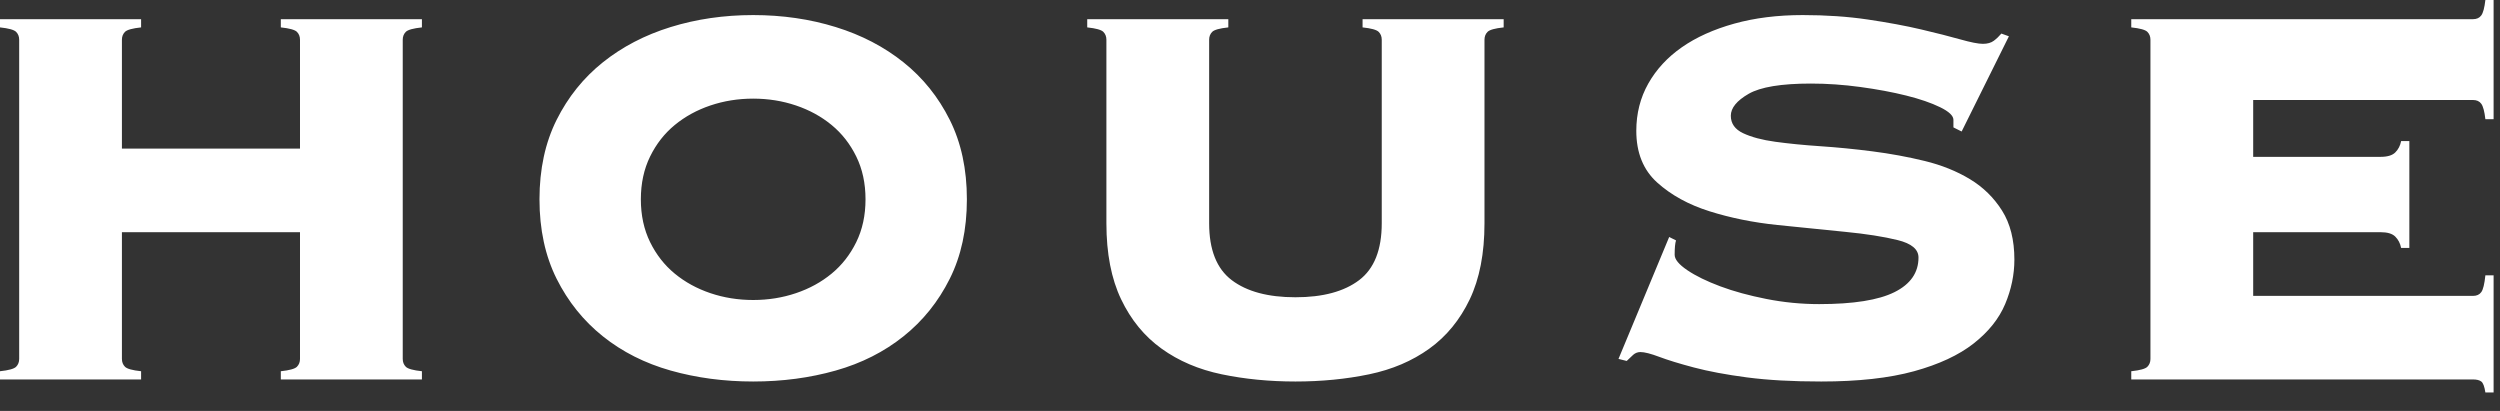 <?xml version="1.0" encoding="UTF-8"?>
<svg width="73px" height="12px" viewBox="0 0 73 12" version="1.1" xmlns="http://www.w3.org/2000/svg" xmlns:xlink="http://www.w3.org/1999/xlink">
    <rect x="0" y="0" width="73" height="12" fill="#333333" stroke="none"/>
    <!-- Generator: Sketch 52.5 (67469) - http://www.bohemiancoding.com/sketch -->
    <title>HOUSE Copy</title>
    <desc>Created with Sketch.</desc>
    <g id="トップ" stroke="none" stroke-width="1" fill="none" fill-rule="evenodd">
        <path d="M11.76,10.48 C11.76,10.573 11.79,10.65 11.85,10.71 C11.91,10.77 12.067,10.813 12.32,10.84 L12.32,11.08 L8.2,11.08 L8.2,10.84 C8.453,10.813 8.61,10.77 8.67,10.71 C8.73,10.65 8.76,10.573 8.76,10.48 L8.76,6.78 L3.56,6.78 L3.56,10.48 C3.56,10.573 3.59,10.65 3.65,10.71 C3.71,10.77 3.867,10.813 4.12,10.84 L4.12,11.08 L0,11.08 L0,10.84 C0.253,10.813 0.41,10.77 0.47,10.71 C0.53,10.65 0.56,10.573 0.56,10.48 L0.56,1.16 C0.56,1.067 0.53,0.99 0.47,0.93 C0.41,0.87 0.253,0.827 0,0.8 L0,0.56 L4.12,0.56 L4.12,0.8 C3.867,0.827 3.71,0.87 3.65,0.93 C3.59,0.99 3.56,1.067 3.56,1.16 L3.56,4.34 L8.76,4.34 L8.76,1.16 C8.76,1.067 8.73,0.99 8.67,0.93 C8.61,0.87 8.453,0.827 8.2,0.8 L8.2,0.56 L12.32,0.56 L12.32,0.8 C12.067,0.827 11.91,0.87 11.85,0.93 C11.79,0.99 11.76,1.067 11.76,1.16 L11.76,10.48 Z M21.993,0.44 C22.847,0.44 23.65,0.557 24.403,0.79 C25.157,1.023 25.817,1.367 26.383,1.82 C26.95,2.273 27.4,2.833 27.733,3.5 C28.067,4.167 28.233,4.94 28.233,5.82 C28.233,6.7 28.067,7.473 27.733,8.14 C27.4,8.807 26.95,9.367 26.383,9.82 C25.817,10.273 25.157,10.607 24.403,10.82 C23.65,11.033 22.847,11.14 21.993,11.14 C21.14,11.14 20.337,11.033 19.583,10.82 C18.83,10.607 18.17,10.273 17.603,9.82 C17.037,9.367 16.587,8.807 16.253,8.14 C15.92,7.473 15.753,6.7 15.753,5.82 C15.753,4.94 15.92,4.167 16.253,3.5 C16.587,2.833 17.037,2.273 17.603,1.82 C18.17,1.367 18.83,1.023 19.583,0.79 C20.337,0.557 21.14,0.44 21.993,0.44 Z M21.993,2.88 C21.553,2.88 21.137,2.947 20.743,3.08 C20.35,3.213 20.003,3.403 19.703,3.65 C19.403,3.897 19.163,4.203 18.983,4.57 C18.803,4.937 18.713,5.353 18.713,5.82 C18.713,6.287 18.803,6.703 18.983,7.07 C19.163,7.437 19.403,7.743 19.703,7.99 C20.003,8.237 20.35,8.427 20.743,8.56 C21.137,8.693 21.553,8.76 21.993,8.76 C22.433,8.76 22.85,8.693 23.243,8.56 C23.637,8.427 23.983,8.237 24.283,7.99 C24.583,7.743 24.823,7.437 25.003,7.07 C25.183,6.703 25.273,6.287 25.273,5.82 C25.273,5.353 25.183,4.937 25.003,4.57 C24.823,4.203 24.583,3.897 24.283,3.65 C23.983,3.403 23.637,3.213 23.243,3.08 C22.85,2.947 22.433,2.88 21.993,2.88 Z M40.347,1.16 C40.347,1.067 40.317,0.99 40.257,0.93 C40.197,0.87 40.04,0.827 39.787,0.8 L39.787,0.56 L43.907,0.56 L43.907,0.8 C43.653,0.827 43.497,0.87 43.437,0.93 C43.377,0.99 43.347,1.067 43.347,1.16 L43.347,6.52 C43.347,7.4 43.203,8.14 42.917,8.74 C42.63,9.34 42.237,9.82 41.737,10.18 C41.237,10.54 40.65,10.79 39.977,10.93 C39.303,11.07 38.587,11.14 37.827,11.14 C37.067,11.14 36.35,11.07 35.677,10.93 C35.003,10.79 34.417,10.54 33.917,10.18 C33.417,9.82 33.023,9.34 32.737,8.74 C32.45,8.14 32.307,7.4 32.307,6.52 L32.307,1.16 C32.307,1.067 32.277,0.99 32.217,0.93 C32.157,0.87 32,0.827 31.747,0.8 L31.747,0.56 L35.867,0.56 L35.867,0.8 C35.613,0.827 35.457,0.87 35.397,0.93 C35.337,0.99 35.307,1.067 35.307,1.16 L35.307,6.52 C35.307,7.293 35.527,7.847 35.967,8.18 C36.407,8.513 37.027,8.68 37.827,8.68 C38.627,8.68 39.247,8.513 39.687,8.18 C40.127,7.847 40.347,7.293 40.347,6.52 L40.347,1.16 Z M48.94,7.02 C48.913,7.1 48.9,7.24 48.9,7.44 C48.9,7.573 49.023,7.723 49.27,7.89 C49.517,8.057 49.837,8.213 50.23,8.36 C50.623,8.507 51.073,8.63 51.58,8.73 C52.087,8.83 52.6,8.88 53.12,8.88 C54.12,8.88 54.853,8.763 55.32,8.53 C55.787,8.297 56.02,7.96 56.02,7.52 C56.02,7.28 55.817,7.11 55.41,7.01 C55.003,6.91 54.493,6.83 53.88,6.77 C53.267,6.71 52.607,6.643 51.9,6.57 C51.193,6.497 50.533,6.363 49.92,6.17 C49.307,5.977 48.797,5.697 48.39,5.33 C47.983,4.963 47.78,4.46 47.78,3.82 C47.78,3.313 47.897,2.853 48.13,2.44 C48.363,2.027 48.69,1.673 49.11,1.38 C49.53,1.087 50.04,0.857 50.64,0.69 C51.24,0.523 51.907,0.44 52.64,0.44 C53.32,0.44 53.953,0.483 54.54,0.57 C55.127,0.657 55.647,0.753 56.1,0.86 C56.553,0.967 56.933,1.063 57.24,1.15 C57.547,1.237 57.767,1.28 57.9,1.28 C58.033,1.28 58.14,1.25 58.22,1.19 C58.3,1.13 58.373,1.06 58.44,0.98 L58.66,1.06 L57.28,3.84 L57.04,3.72 L57.04,3.5 C57.04,3.38 56.91,3.257 56.65,3.13 C56.39,3.003 56.06,2.89 55.66,2.79 C55.26,2.69 54.813,2.607 54.32,2.54 C53.827,2.473 53.347,2.44 52.88,2.44 C52.013,2.44 51.407,2.54 51.06,2.74 C50.713,2.94 50.54,3.153 50.54,3.38 C50.54,3.607 50.66,3.777 50.9,3.89 C51.14,4.003 51.453,4.087 51.84,4.14 C52.227,4.193 52.667,4.237 53.16,4.27 C53.653,4.303 54.16,4.353 54.68,4.42 C55.2,4.487 55.707,4.58 56.2,4.7 C56.693,4.82 57.133,4.997 57.52,5.23 C57.907,5.463 58.22,5.77 58.46,6.15 C58.7,6.53 58.82,7.007 58.82,7.58 C58.82,8.02 58.73,8.453 58.55,8.88 C58.37,9.307 58.063,9.69 57.63,10.03 C57.197,10.37 56.617,10.64 55.89,10.84 C55.163,11.04 54.26,11.14 53.18,11.14 C52.34,11.14 51.617,11.1 51.01,11.02 C50.403,10.94 49.887,10.843 49.46,10.73 C49.033,10.617 48.697,10.513 48.45,10.42 C48.203,10.327 48.02,10.28 47.9,10.28 C47.82,10.28 47.75,10.307 47.69,10.36 C47.63,10.413 47.567,10.473 47.5,10.54 L47.26,10.48 L48.74,6.92 L48.94,7.02 Z M70.113,7.24 C70.087,7.107 70.03,6.997 69.943,6.91 C69.857,6.823 69.713,6.78 69.513,6.78 L65.793,6.78 L65.793,8.64 L72.213,8.64 C72.32,8.64 72.4,8.603 72.453,8.53 C72.507,8.457 72.547,8.293 72.573,8.04 L72.813,8.04 L72.813,11.46 L72.573,11.46 C72.547,11.287 72.507,11.18 72.453,11.14 C72.4,11.1 72.32,11.08 72.213,11.08 L62.233,11.08 L62.233,10.84 C62.487,10.813 62.643,10.77 62.703,10.71 C62.763,10.65 62.793,10.573 62.793,10.48 L62.793,1.16 C62.793,1.067 62.763,0.99 62.703,0.93 C62.643,0.87 62.487,0.827 62.233,0.8 L62.233,0.56 L72.213,0.56 C72.32,0.56 72.4,0.523 72.453,0.45 C72.507,0.377 72.547,0.227 72.573,0 L72.813,0 L72.813,3.48 L72.573,3.48 C72.547,3.253 72.507,3.103 72.453,3.03 C72.4,2.957 72.32,2.92 72.213,2.92 L65.793,2.92 L65.793,4.58 L69.513,4.58 C69.713,4.58 69.857,4.537 69.943,4.45 C70.03,4.363 70.087,4.253 70.113,4.12 L70.353,4.12 L70.353,7.24 L70.113,7.24 Z" id="HOUSE-Copy" fill="#FFFFFF"></path>
    </g>
</svg>
